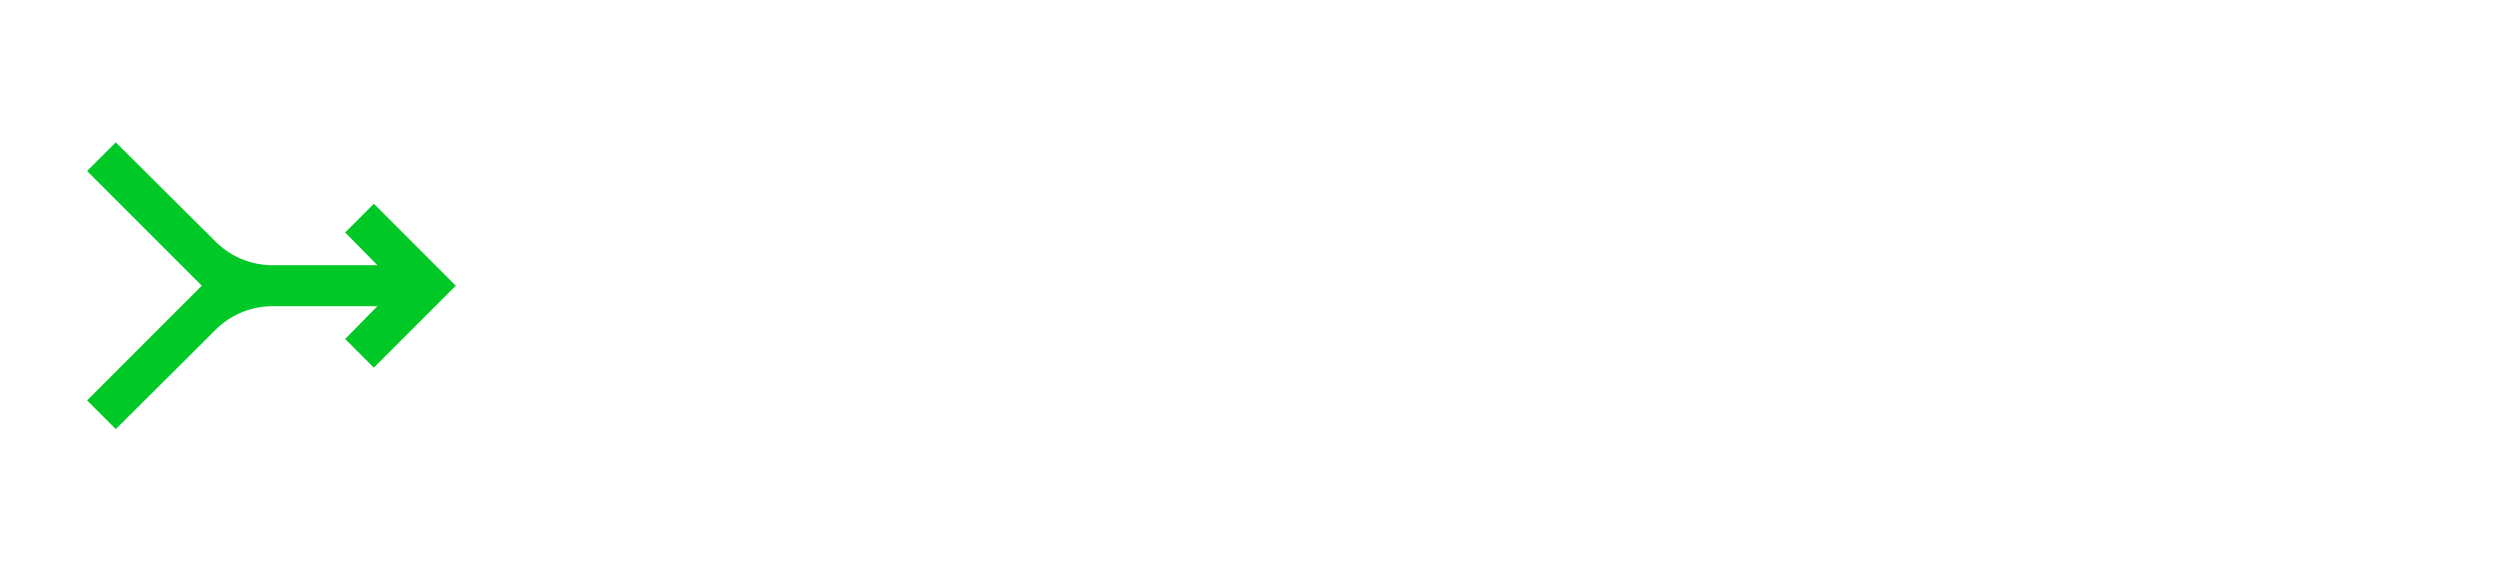 <?xml version="1.0" encoding="UTF-8"?> <svg xmlns="http://www.w3.org/2000/svg" xmlns:xlink="http://www.w3.org/1999/xlink" width="350" height="80" viewBox="0 0 350 80"><defs><clipPath id="clip-Google_SGE_-_Verbesserte_Entscheidungen"><rect width="350" height="80"></rect></clipPath></defs><g id="Google_SGE_-_Verbesserte_Entscheidungen" data-name="Google SGE - Verbesserte Entscheidungen" clip-path="url(#clip-Google_SGE_-_Verbesserte_Entscheidungen)"><path id="merge_FILL0_wght400_GRAD0_opsz24" d="M204.015-788.383,200-792.4l13.836-13.908a11.4,11.4,0,0,0,2.509-3.728,11.325,11.325,0,0,0,.86-4.373v-14.625l-4.588,4.517L208.6-828.53,220.073-840l11.47,11.47-4.015,4.015-4.588-4.517v14.625a11.325,11.325,0,0,0,.86,4.373,11.4,11.4,0,0,0,2.509,3.728L240.146-792.4l-4.015,4.015-16.059-16.059Z" transform="translate(-776.192 -180.073) rotate(90)" fill="#00c927"></path></g></svg> 